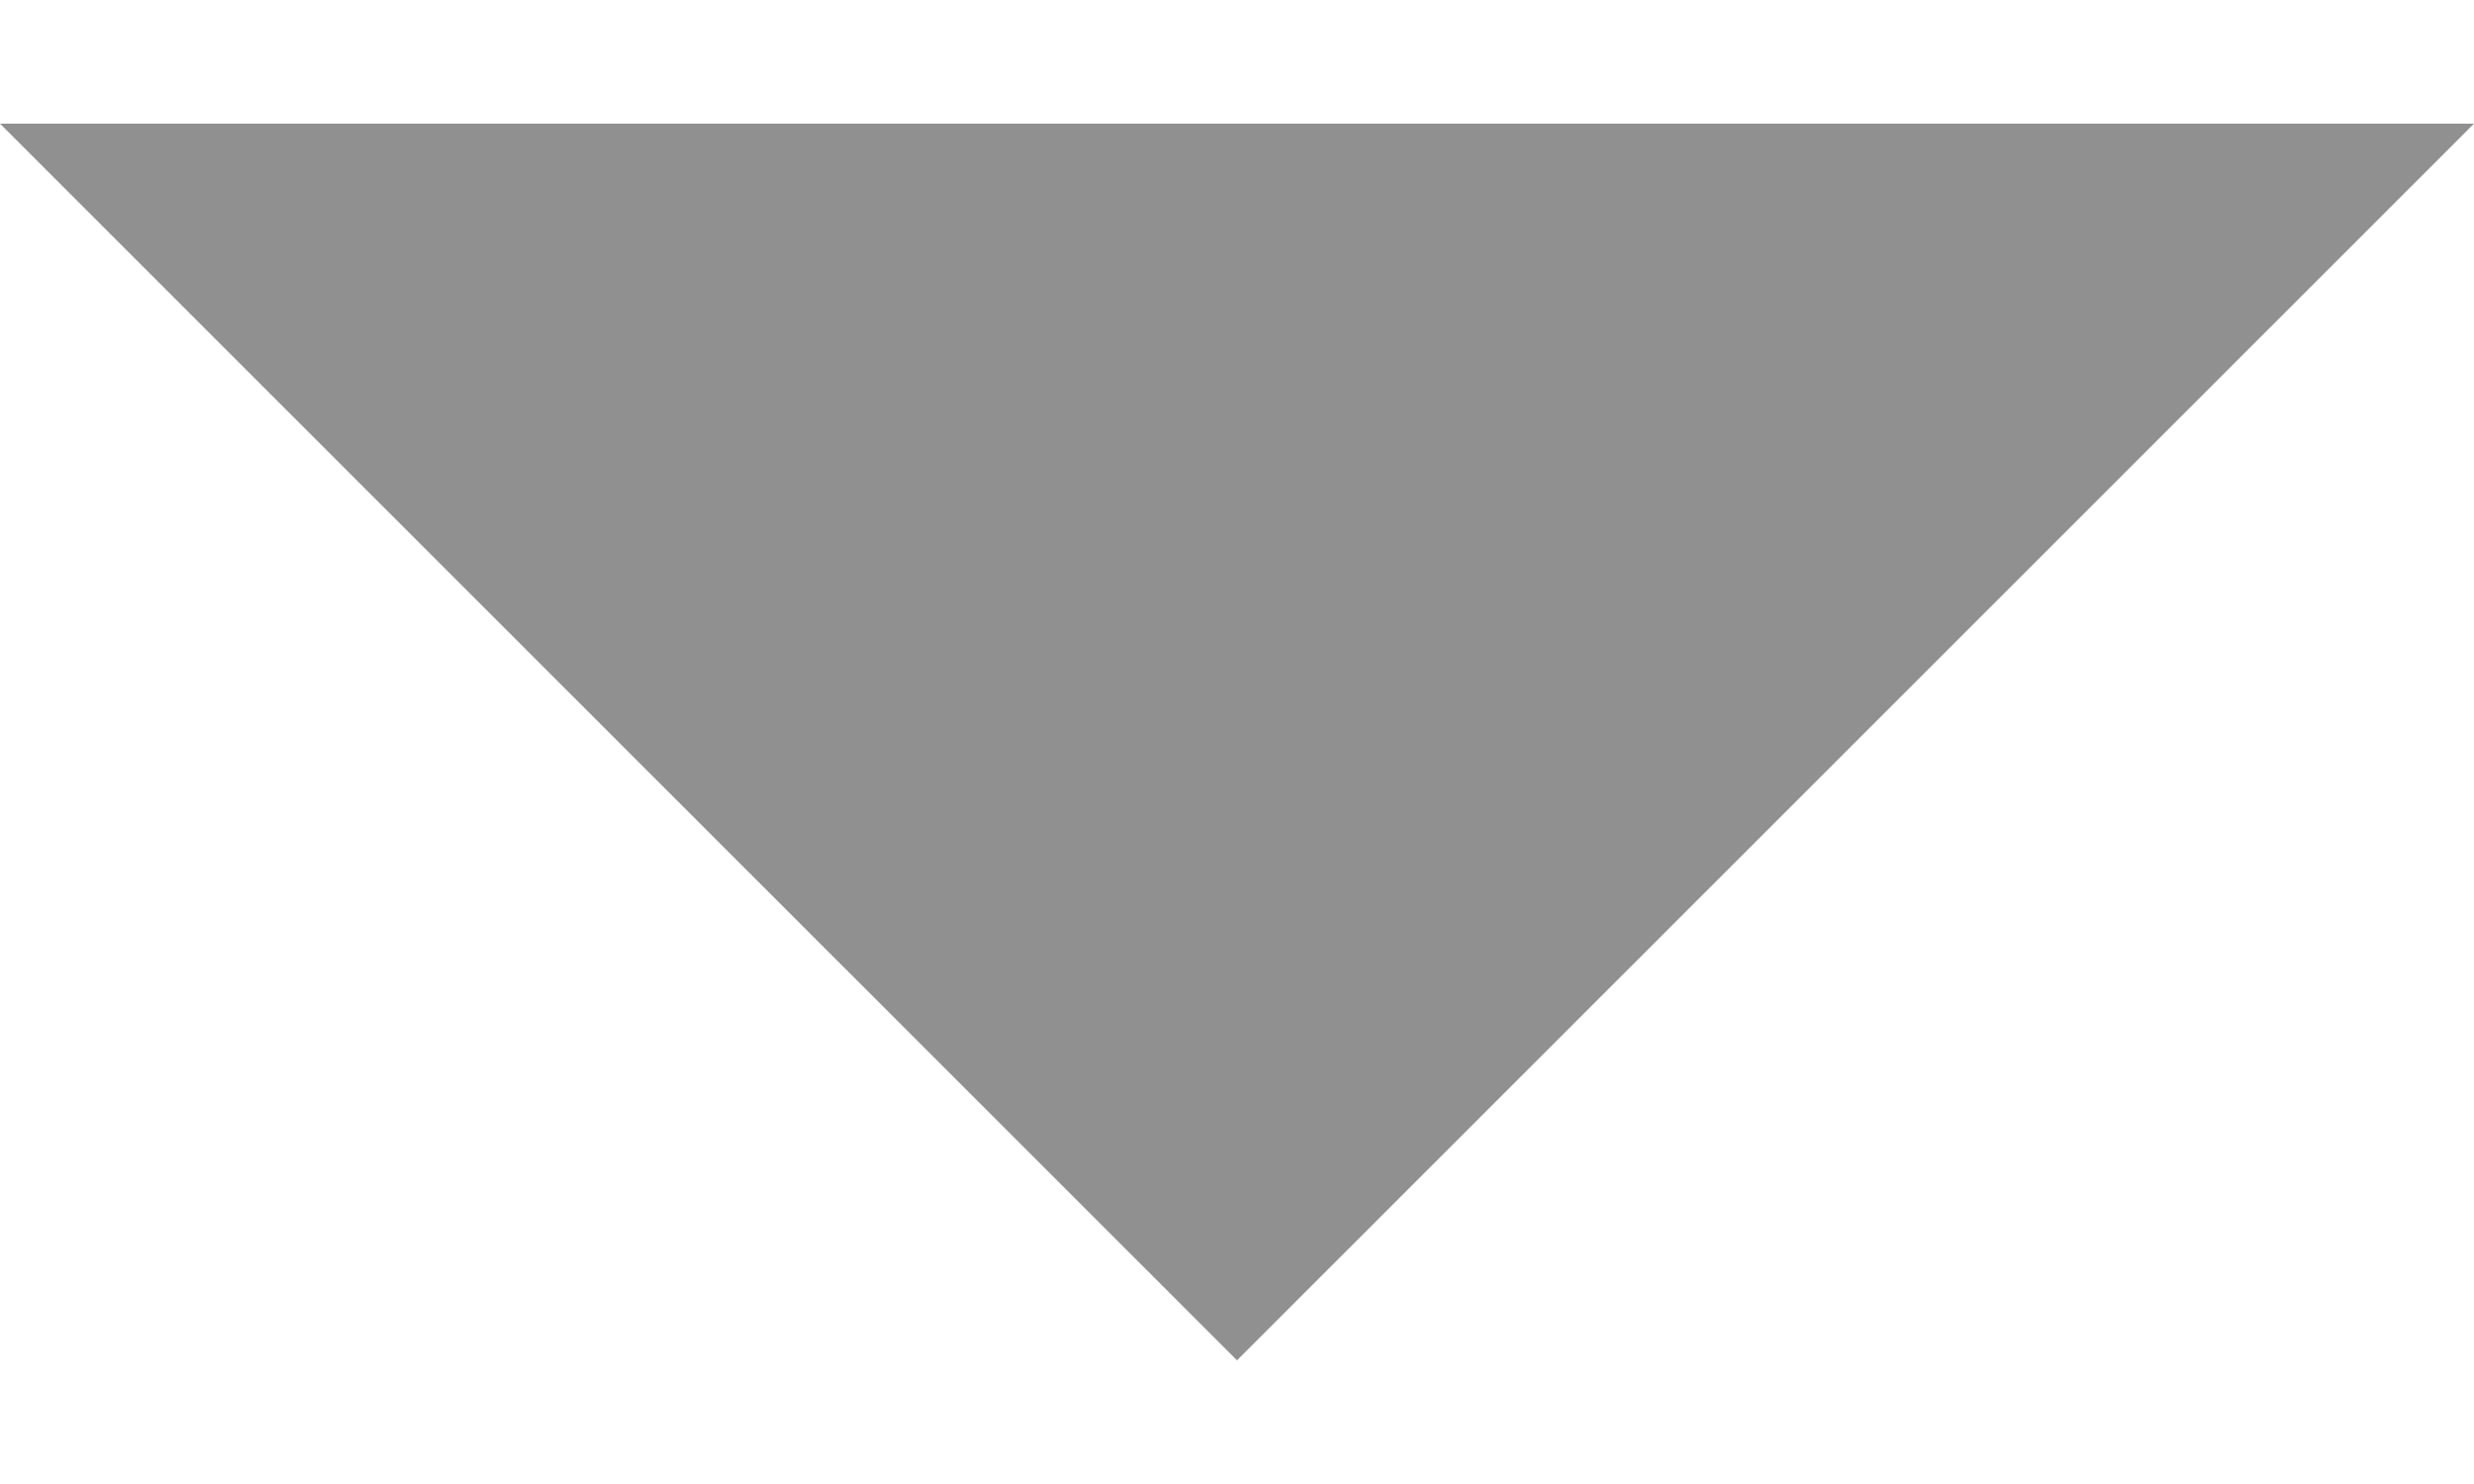 <?xml version="1.0" encoding="UTF-8"?>
<svg width="10px" height="6px" viewBox="0 0 10 6" version="1.1" xmlns="http://www.w3.org/2000/svg" xmlns:xlink="http://www.w3.org/1999/xlink">
    <title>0E113C98-C19F-43C5-A51A-12AE35A31AF3</title>
    <g id="Page-1" stroke="none" stroke-width="1" fill="none" fill-rule="evenodd">
        <g id="Menu-1262-1400-Extra-large" transform="translate(-702, -181)" fill="#909090" fill-rule="nonzero">
            <g id="Group-8" transform="translate(44, 22)">
                <path d="M660.5,162 L665.5,167 L665.5,157 L660.5,162 Z" id="arrow-/-caret_down" transform="translate(663, 162) rotate(-90) translate(-663, -162) "></path>
            </g>
        </g>
    </g>
</svg>